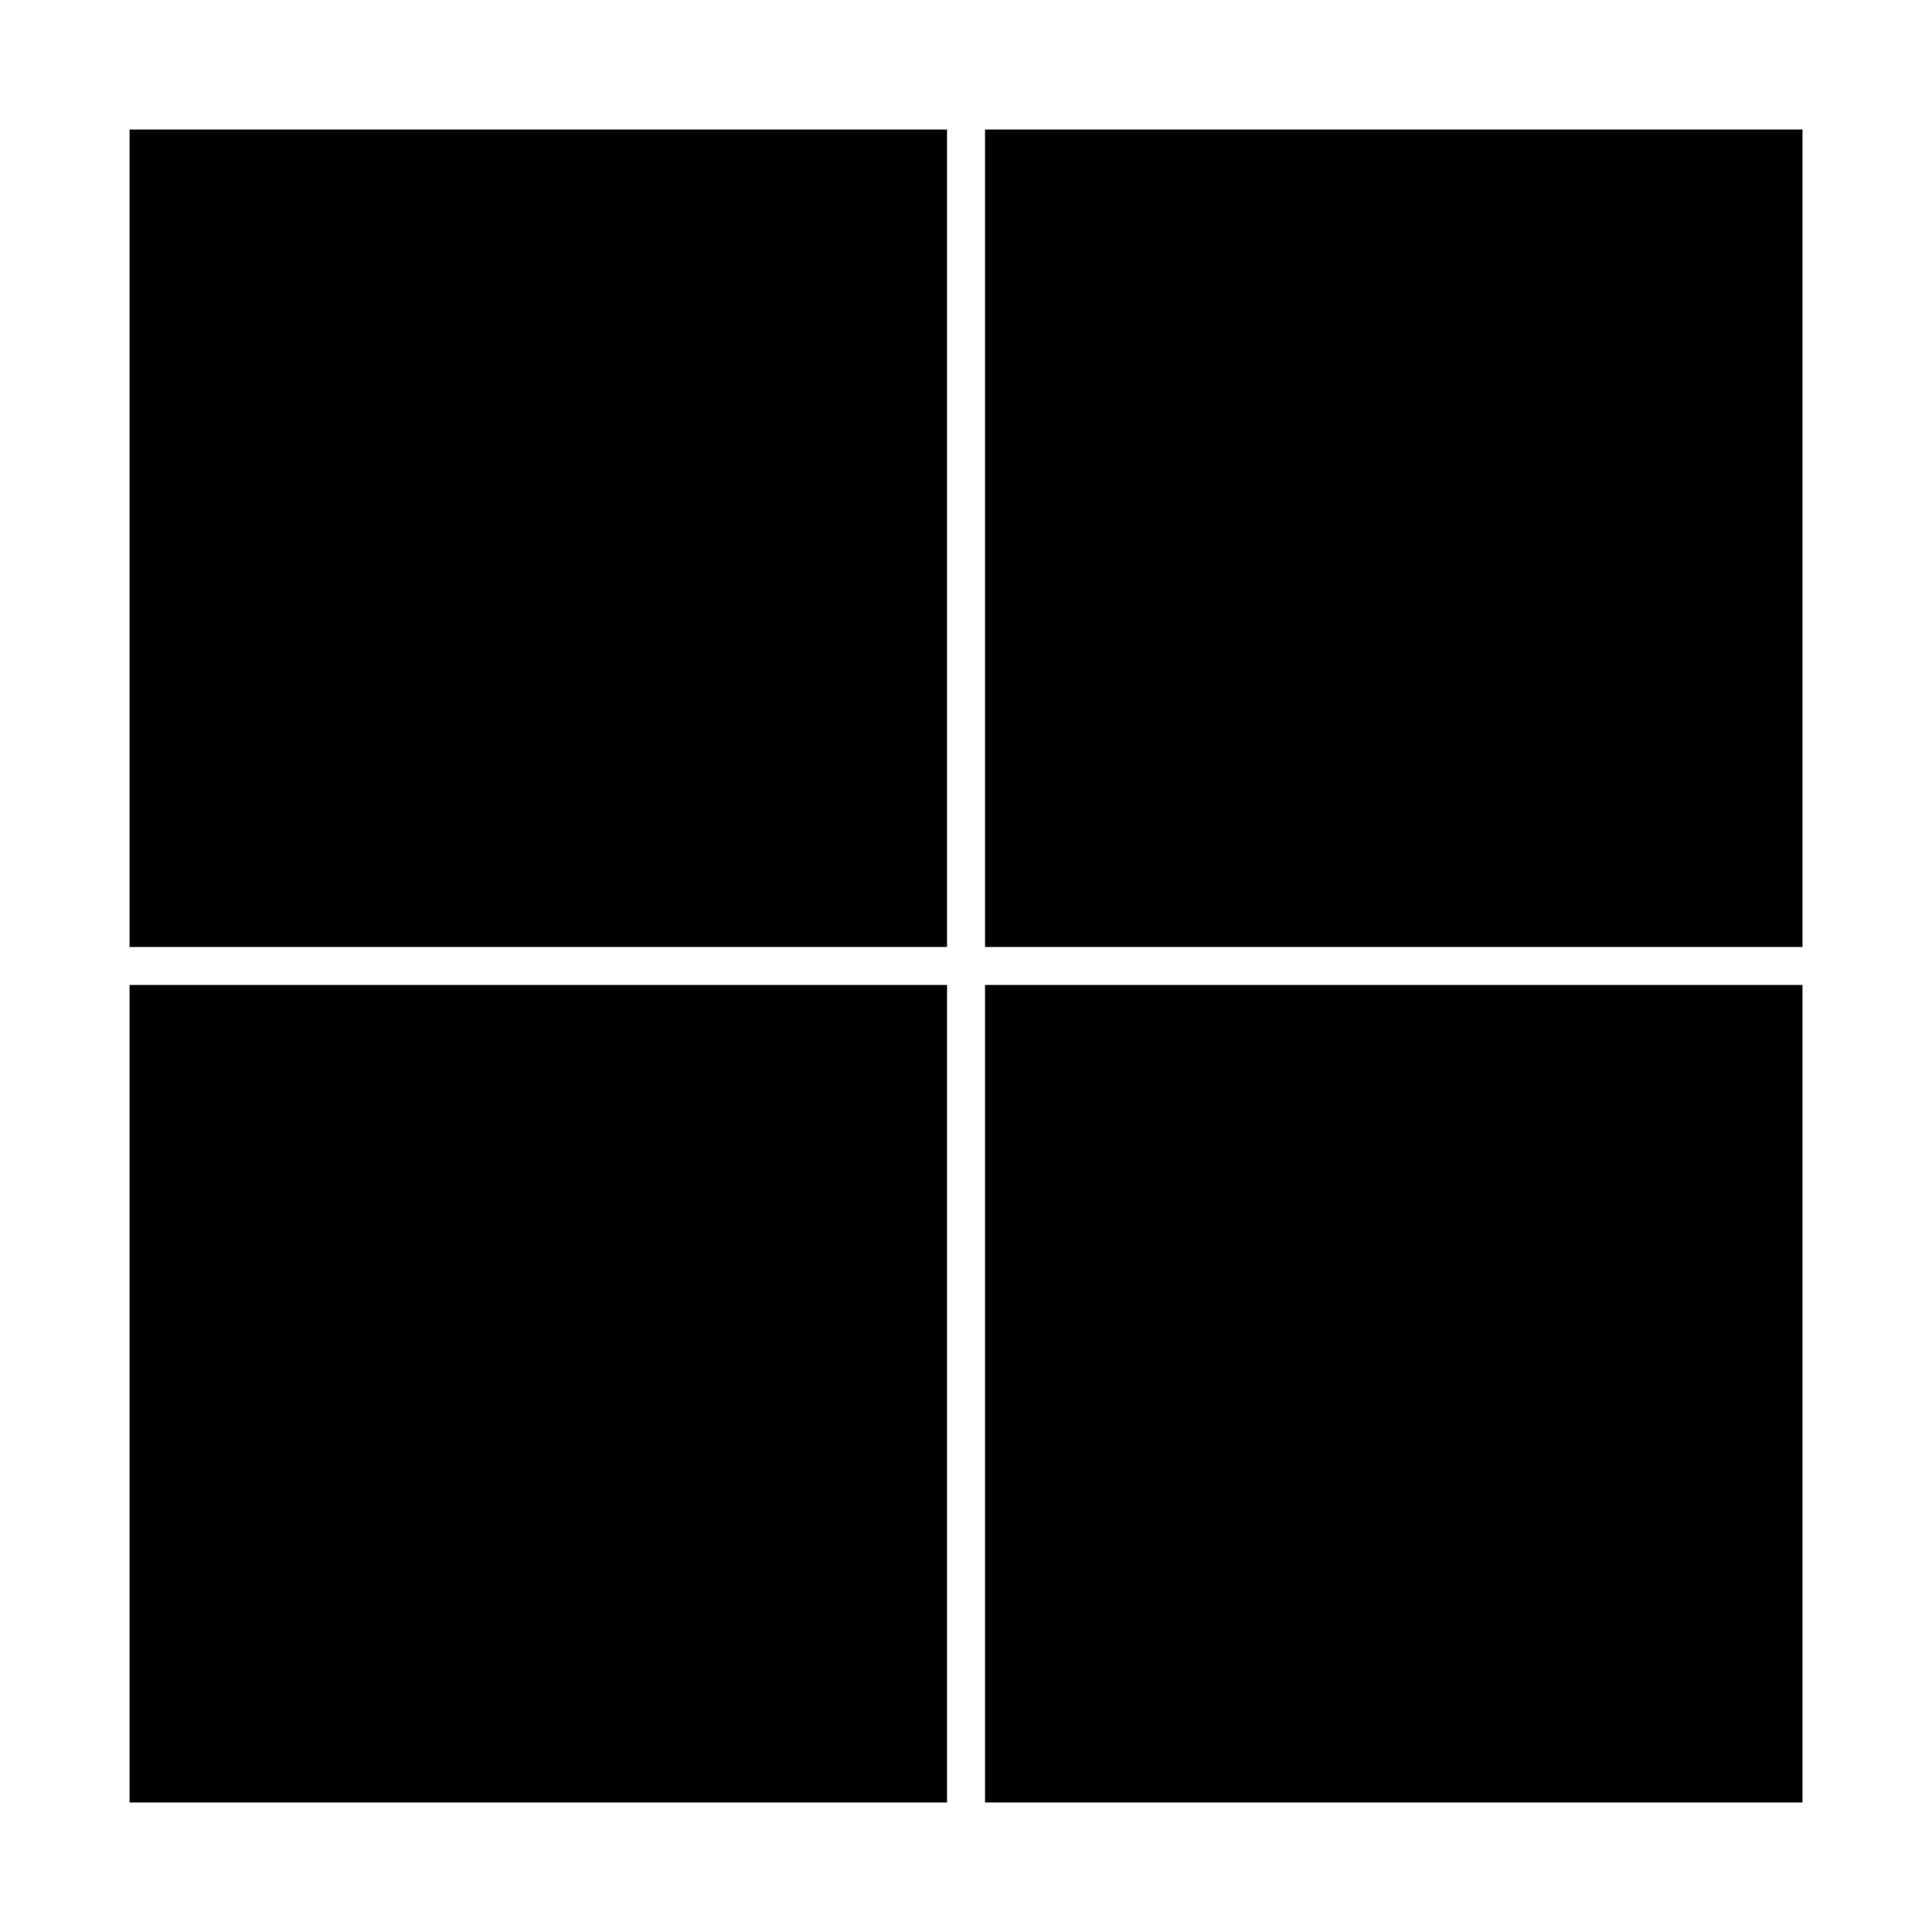 <?xml version="1.0" encoding="UTF-8"?>
<!-- Uploaded to: SVG Repo, www.svgrepo.com, Generator: SVG Repo Mixer Tools -->
<svg fill="#000000" width="800px" height="800px" version="1.1" viewBox="144 144 512 512" xmlns="http://www.w3.org/2000/svg">
 <path d="m621.68 394.96h-216.64v-216.64h216.64zm-226.71-216.64v216.64h-216.64v-216.64zm-216.64 226.71h216.64v216.64l-216.64 0.004zm226.71 216.64v-216.64h216.64v216.64z"/>
</svg>